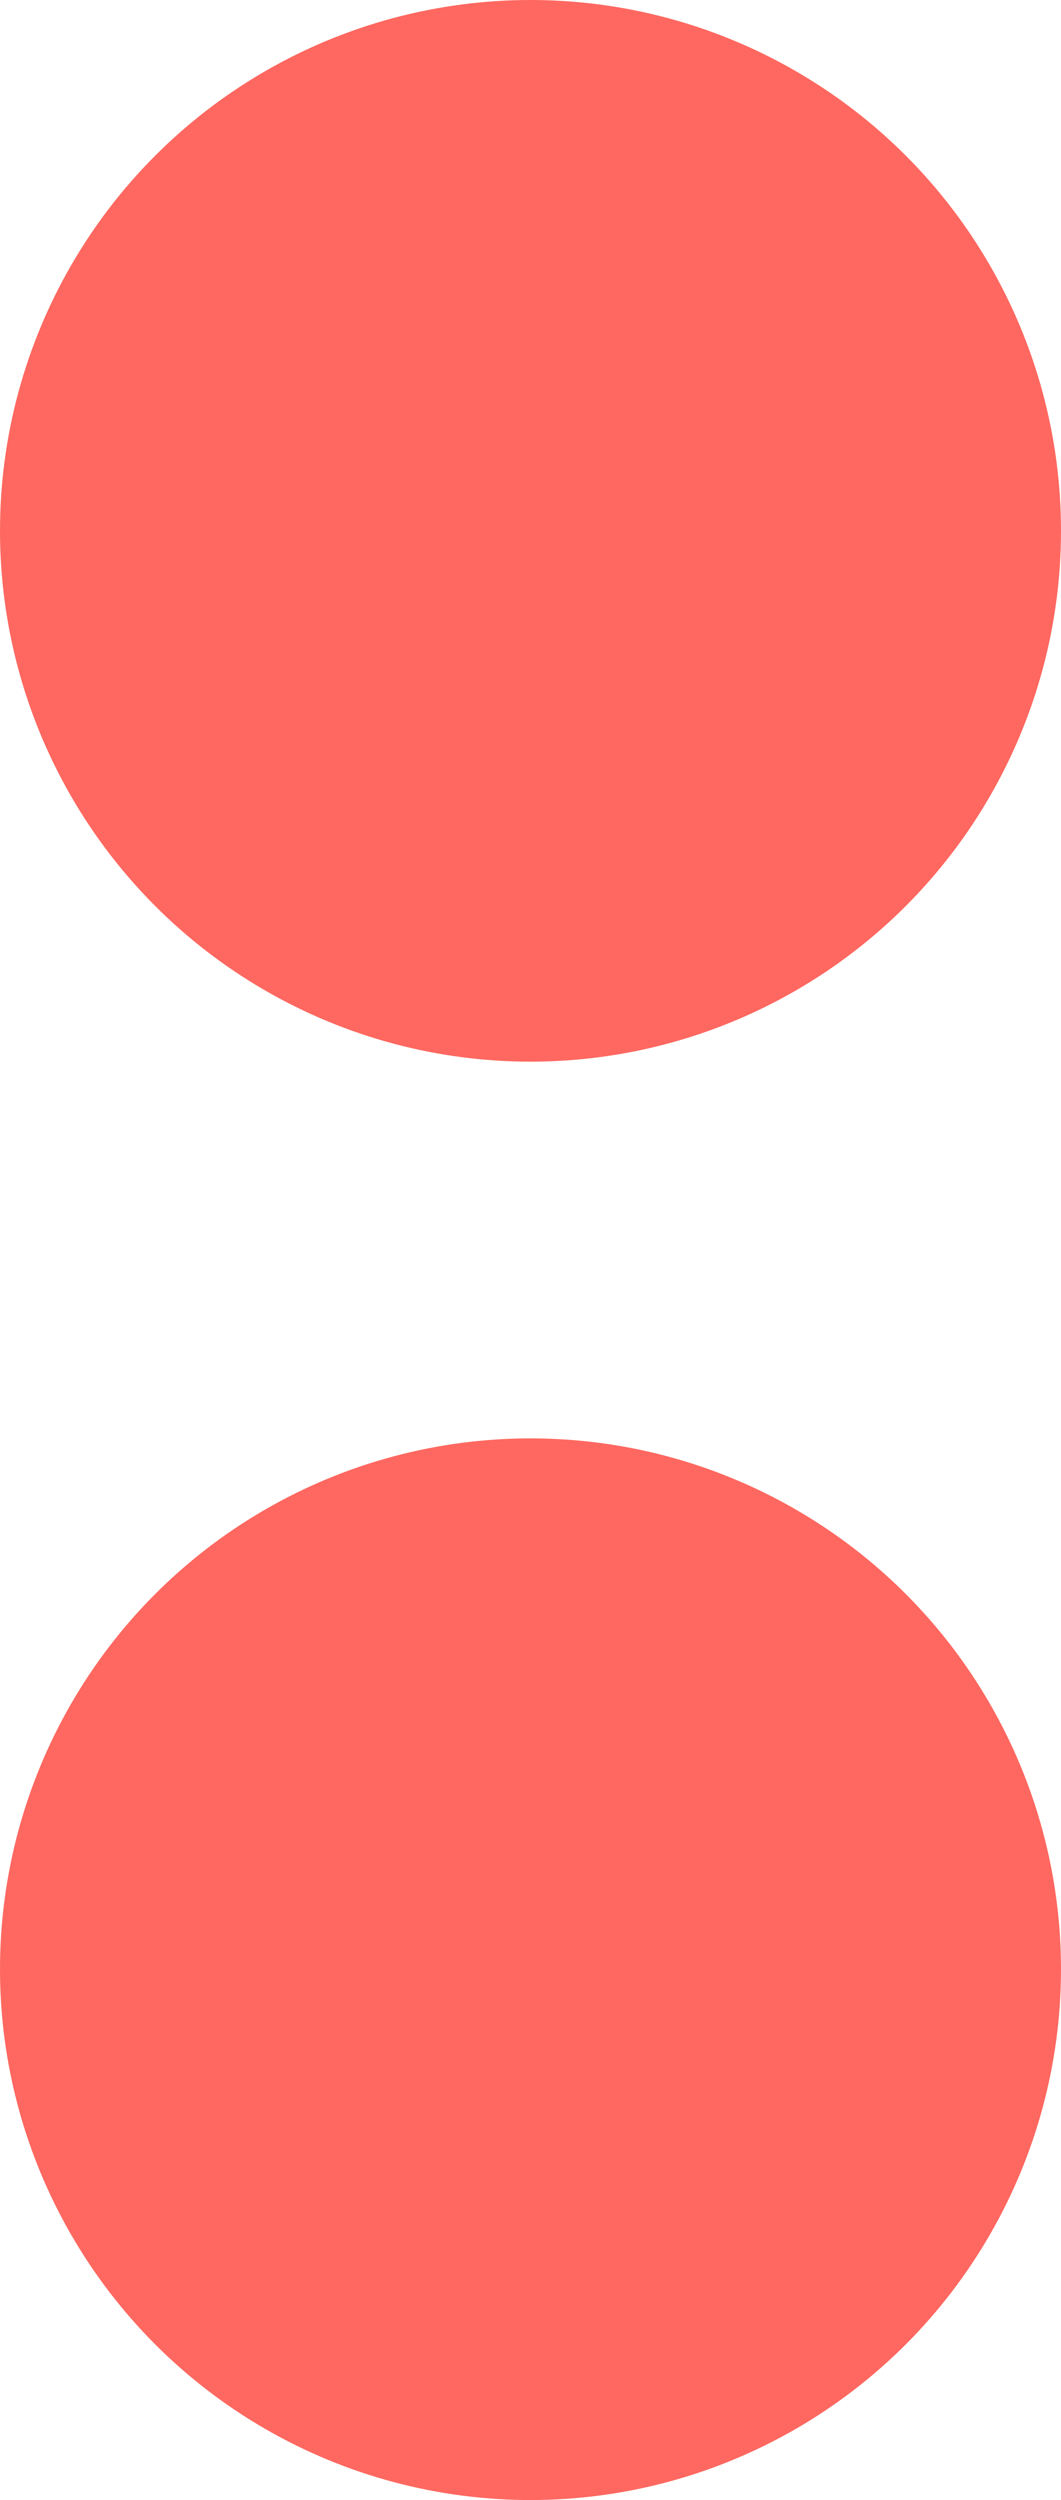 <!--?xml version="1.0" encoding="utf-8"?-->
<!-- Generator: Adobe Illustrator 18.1.1, SVG Export Plug-In . SVG Version: 6.00 Build 0)  -->

<svg version="1.1" id="Layer_1" xmlns="http://www.w3.org/2000/svg" xmlns:xlink="http://www.w3.org/1999/xlink" x="0px" y="0px" viewBox="0 0 186 438" enable-background="new 0 0 186 438" xml:space="preserve">
<g id="change1">
	<circle fill="#FE6860" cx="93" cy="93" r="93"></circle>
	<circle fill="#FE6860" cx="93" cy="345" r="93"></circle>
</g>
</svg>